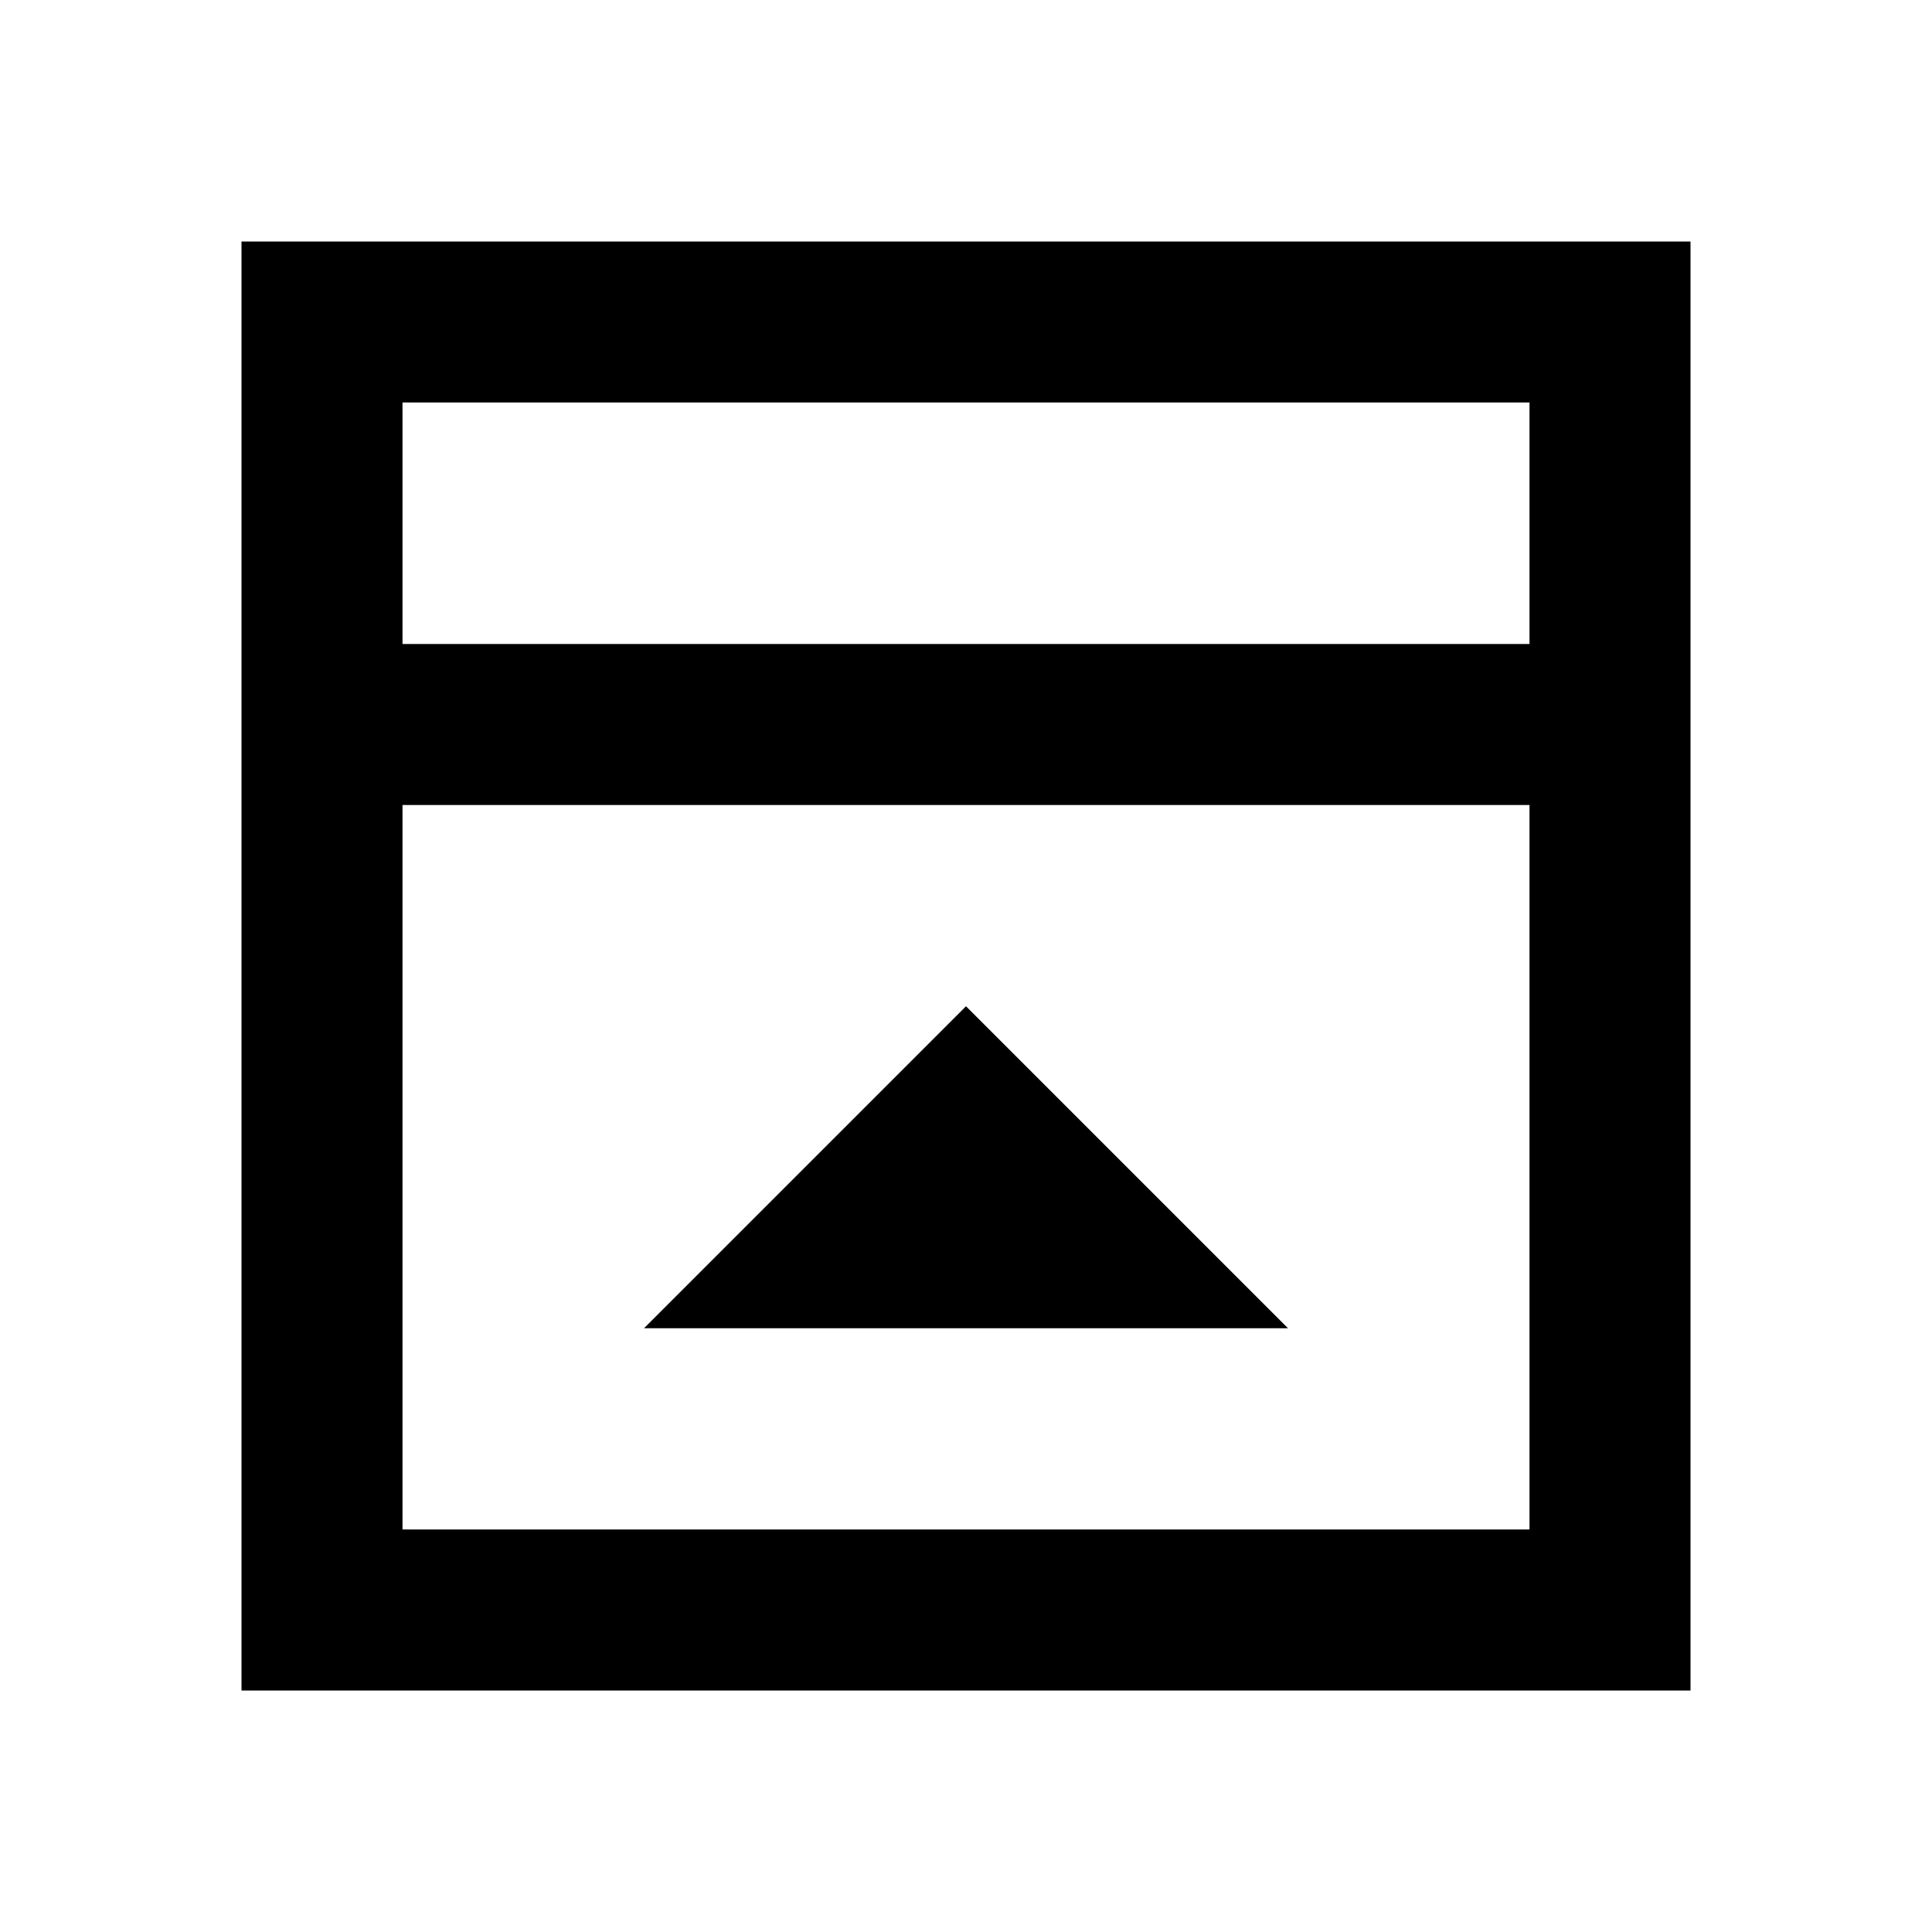 <?xml version="1.0" encoding="utf-8"?>
<!-- Generator: www.svgicons.com -->
<svg xmlns="http://www.w3.org/2000/svg" width="800" height="800" viewBox="0 0 24 24">
<path fill="currentColor" d="M8 16.5h8l-4-4zM5 8h14V5H5zm0 11h14v-9H5zM5 8V5zM3 21V3h18v18z"/>
</svg>